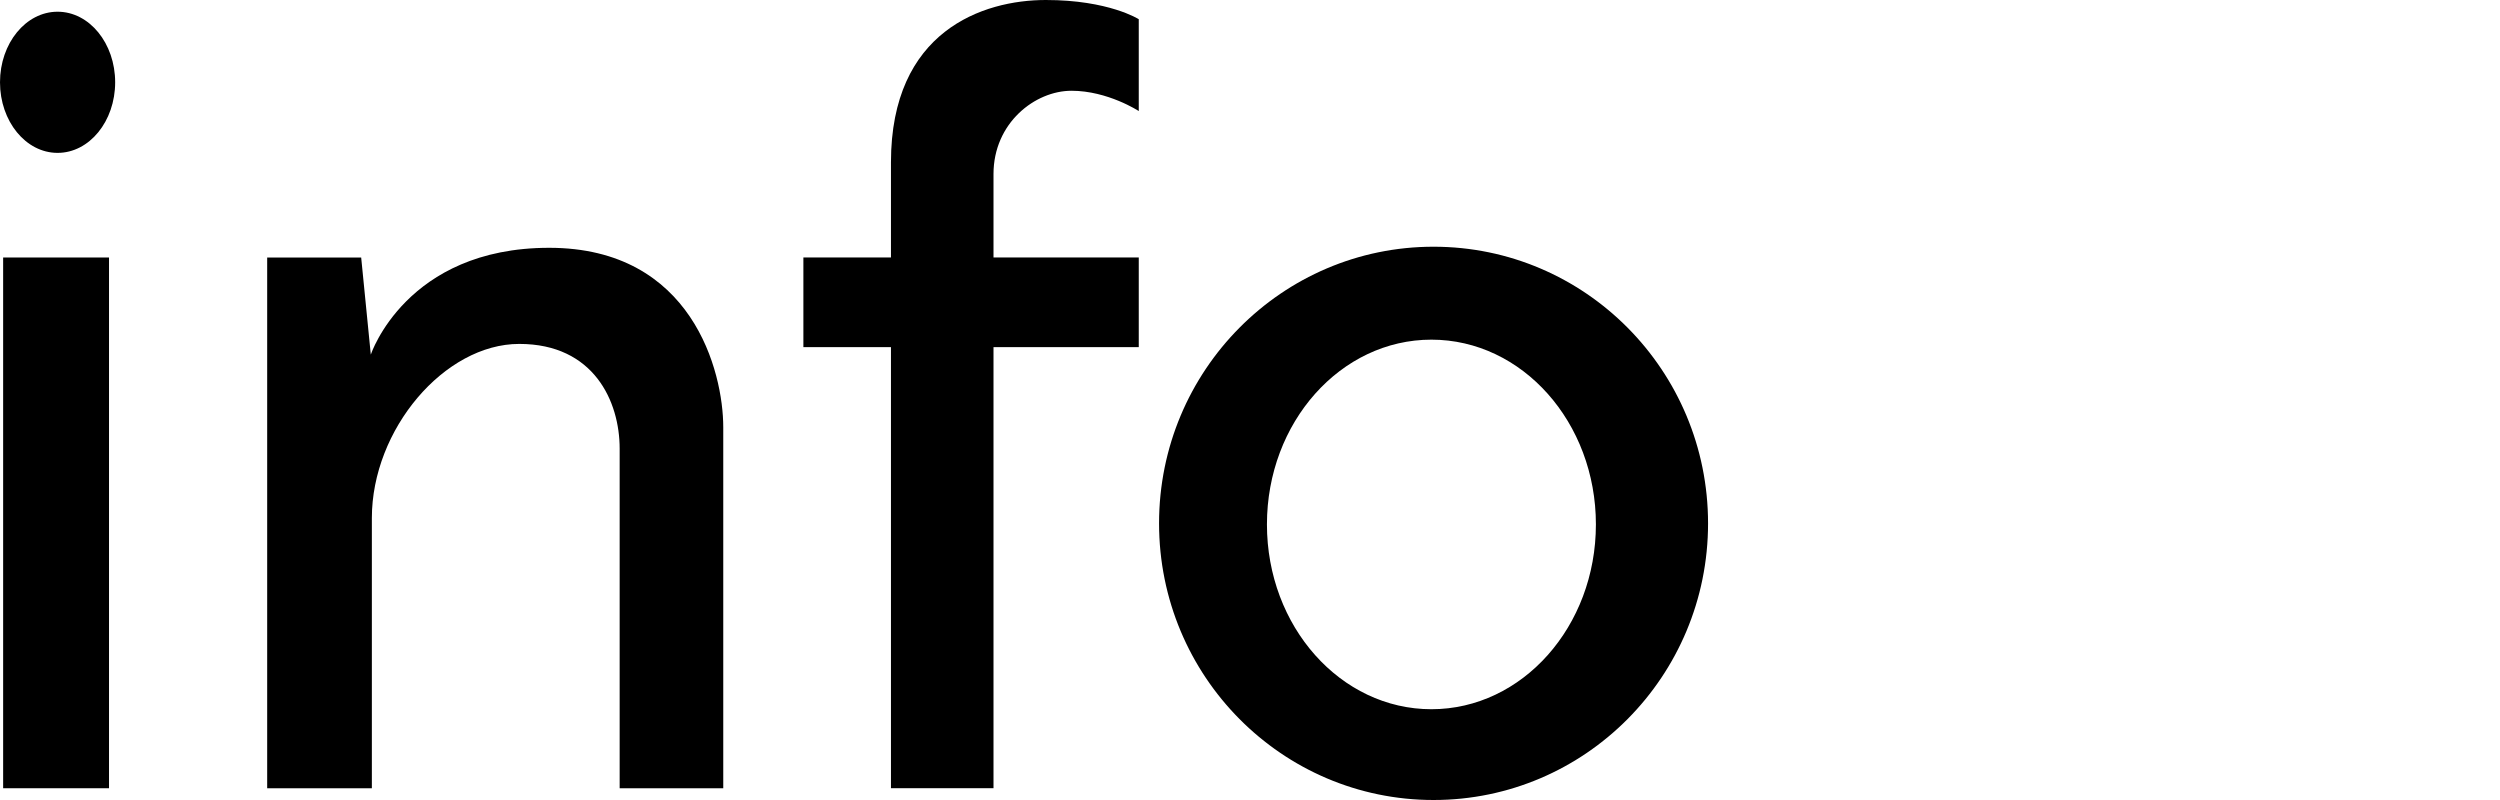 <?xml version="1.0" encoding="utf-8"?>
<!-- Generator: Adobe Illustrator 25.4.0, SVG Export Plug-In . SVG Version: 6.00 Build 0)  -->
<svg version="1.1" id="logos" xmlns="http://www.w3.org/2000/svg" xmlns:xlink="http://www.w3.org/1999/xlink" x="0px" y="0px"
	 viewBox="0 0 125 40" enable-background="new 0 0 125 40" xml:space="preserve">
<g>
	<rect x="0" y="0" fill="none" width="125" height="40"/>
	<g>
		<rect x="0.157" y="12.875" width="5.294" height="26.537"/>
		<path d="M27.459,12.39c-7.156,0-8.919,5.34-8.919,5.34l-0.481-4.855h-4.7v26.537h5.234c0,0,0-9.078,0-13.511
			c0-4.433,3.632-8.705,7.37-8.705s5.02,2.884,5.02,5.234c0,2.35,0,16.982,0,16.982h5.18c0,0,0-15.273,0-18.05
			S34.615,12.39,27.459,12.39z"/>
		<path d="M44.548,8.117c0,1.125,0,2.783,0,4.757h-4.379v4.482h4.379c0,9.582,0,22.055,0,22.055h5.127c0,0,0-12.925,0-22.055h7.263
			v-4.482h-7.263c0-2.124,0-3.658,0-4.17c0-2.563,2.083-4.166,3.899-4.166s3.364,1.015,3.364,1.015V0.961
			c0,0-1.495-0.961-4.646-0.961C49.141,0,44.548,1.549,44.548,8.117z"/>
		<path d="M71.678,12.336c-7.58,0-13.725,6.193-13.725,13.832C57.953,33.807,64.097,40,71.678,40s13.725-6.193,13.725-13.832
			C85.402,18.529,79.258,12.336,71.678,12.336z M71.571,35.461c-4.542,0-8.224-4.136-8.224-9.239c0-5.103,3.682-9.239,8.224-9.239
			c4.542,0,8.224,4.136,8.224,9.239C79.795,31.324,76.113,35.461,71.571,35.461z"/>
		<ellipse cx="2.879" cy="4.115" rx="2.879" ry="3.529"/>
	</g>
</g>
</svg>

